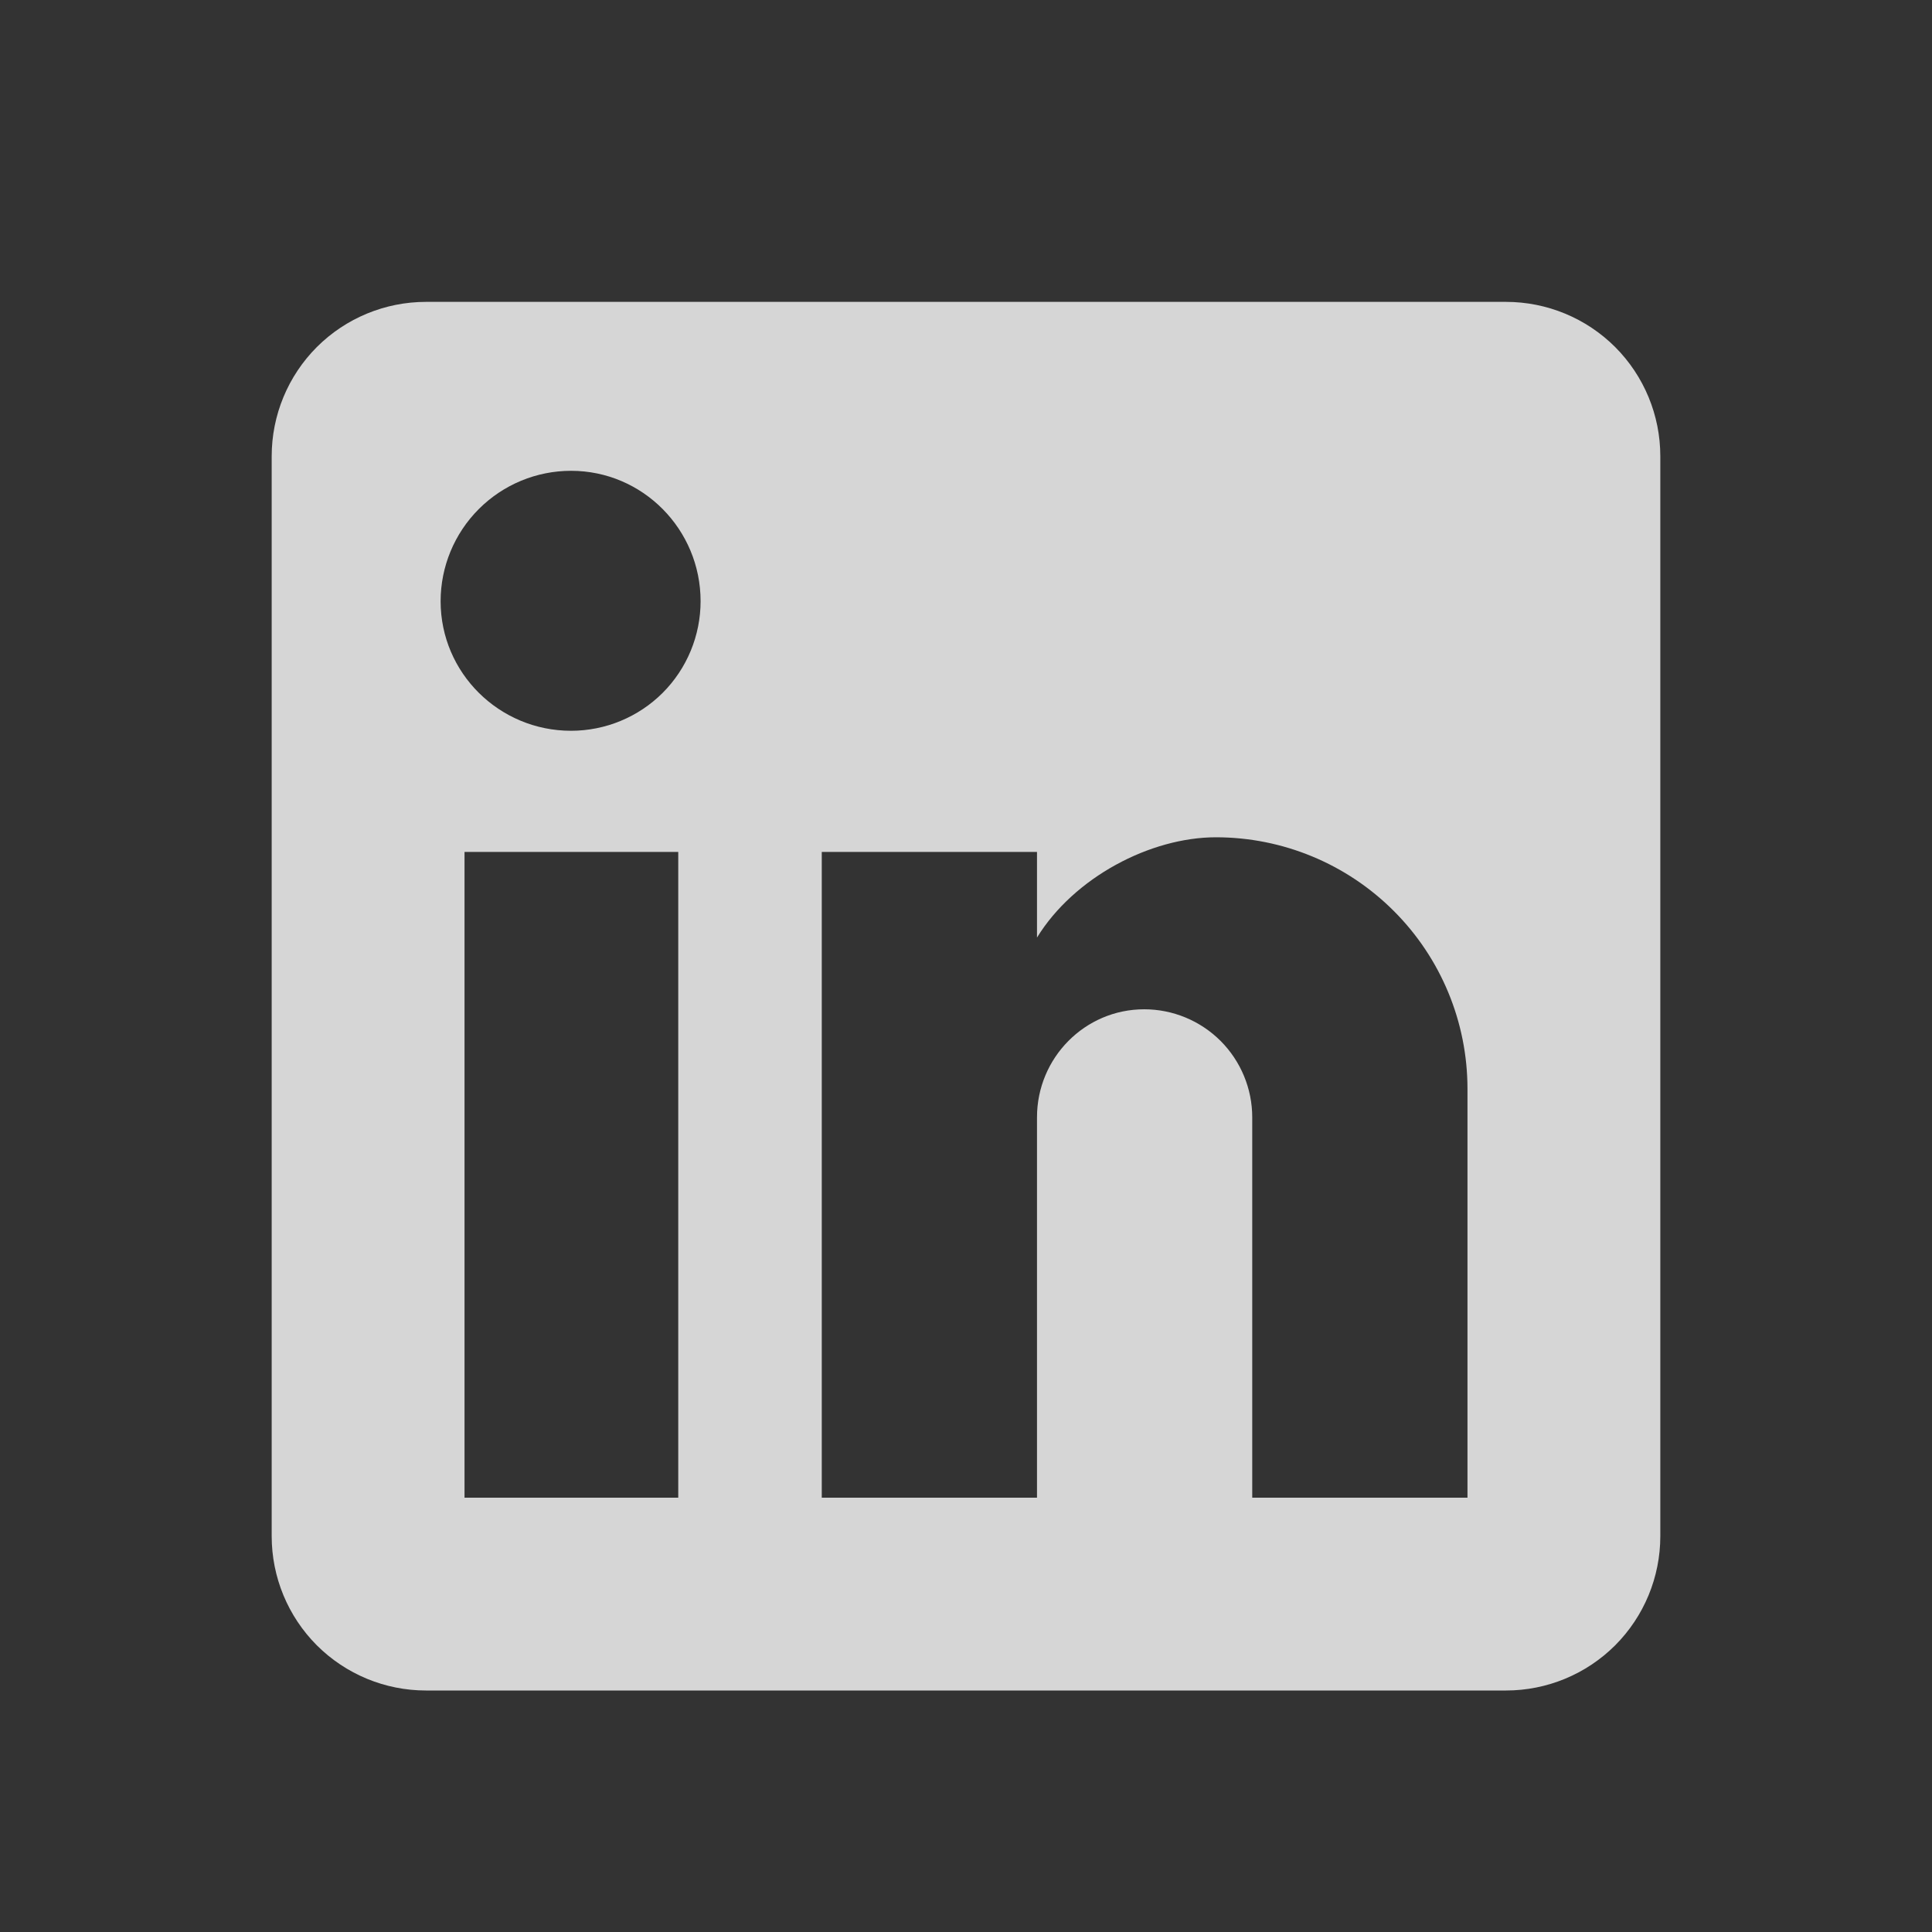 <svg width="32" height="32" viewBox="0 0 32 32" fill="none" xmlns="http://www.w3.org/2000/svg">
<rect x="0" y="0" width="32" height="32" fill="#333333" stroke="none"/>
<path d="M24.944 5C25.622 5 26.272 5.269 26.752 5.748C27.231 6.228 27.5 6.878 27.5 7.556V25.444C27.5 26.122 27.231 26.772 26.752 27.252C26.272 27.731 25.622 28 24.944 28H7.056C6.378 28 5.728 27.731 5.248 27.252C4.769 26.772 4.5 26.122 4.5 25.444V7.556C4.5 6.878 4.769 6.228 5.248 5.748C5.728 5.269 6.378 5 7.056 5H24.944ZM24.306 24.806V18.033C24.306 16.929 23.867 15.869 23.085 15.088C22.304 14.307 21.245 13.868 20.14 13.868C19.054 13.868 17.789 14.532 17.176 15.529V14.111H13.611V24.806H17.176V18.506C17.176 17.522 17.968 16.717 18.952 16.717C19.426 16.717 19.881 16.906 20.217 17.241C20.552 17.577 20.741 18.032 20.741 18.506V24.806H24.306ZM9.458 12.104C10.027 12.104 10.573 11.878 10.976 11.476C11.378 11.073 11.604 10.527 11.604 9.958C11.604 8.769 10.646 7.798 9.458 7.798C8.885 7.798 8.336 8.026 7.931 8.431C7.526 8.836 7.298 9.385 7.298 9.958C7.298 11.146 8.269 12.104 9.458 12.104ZM11.234 24.806V14.111H7.694V24.806H11.234Z" fill="white" fill-opacity="0.8"/>
</svg>
